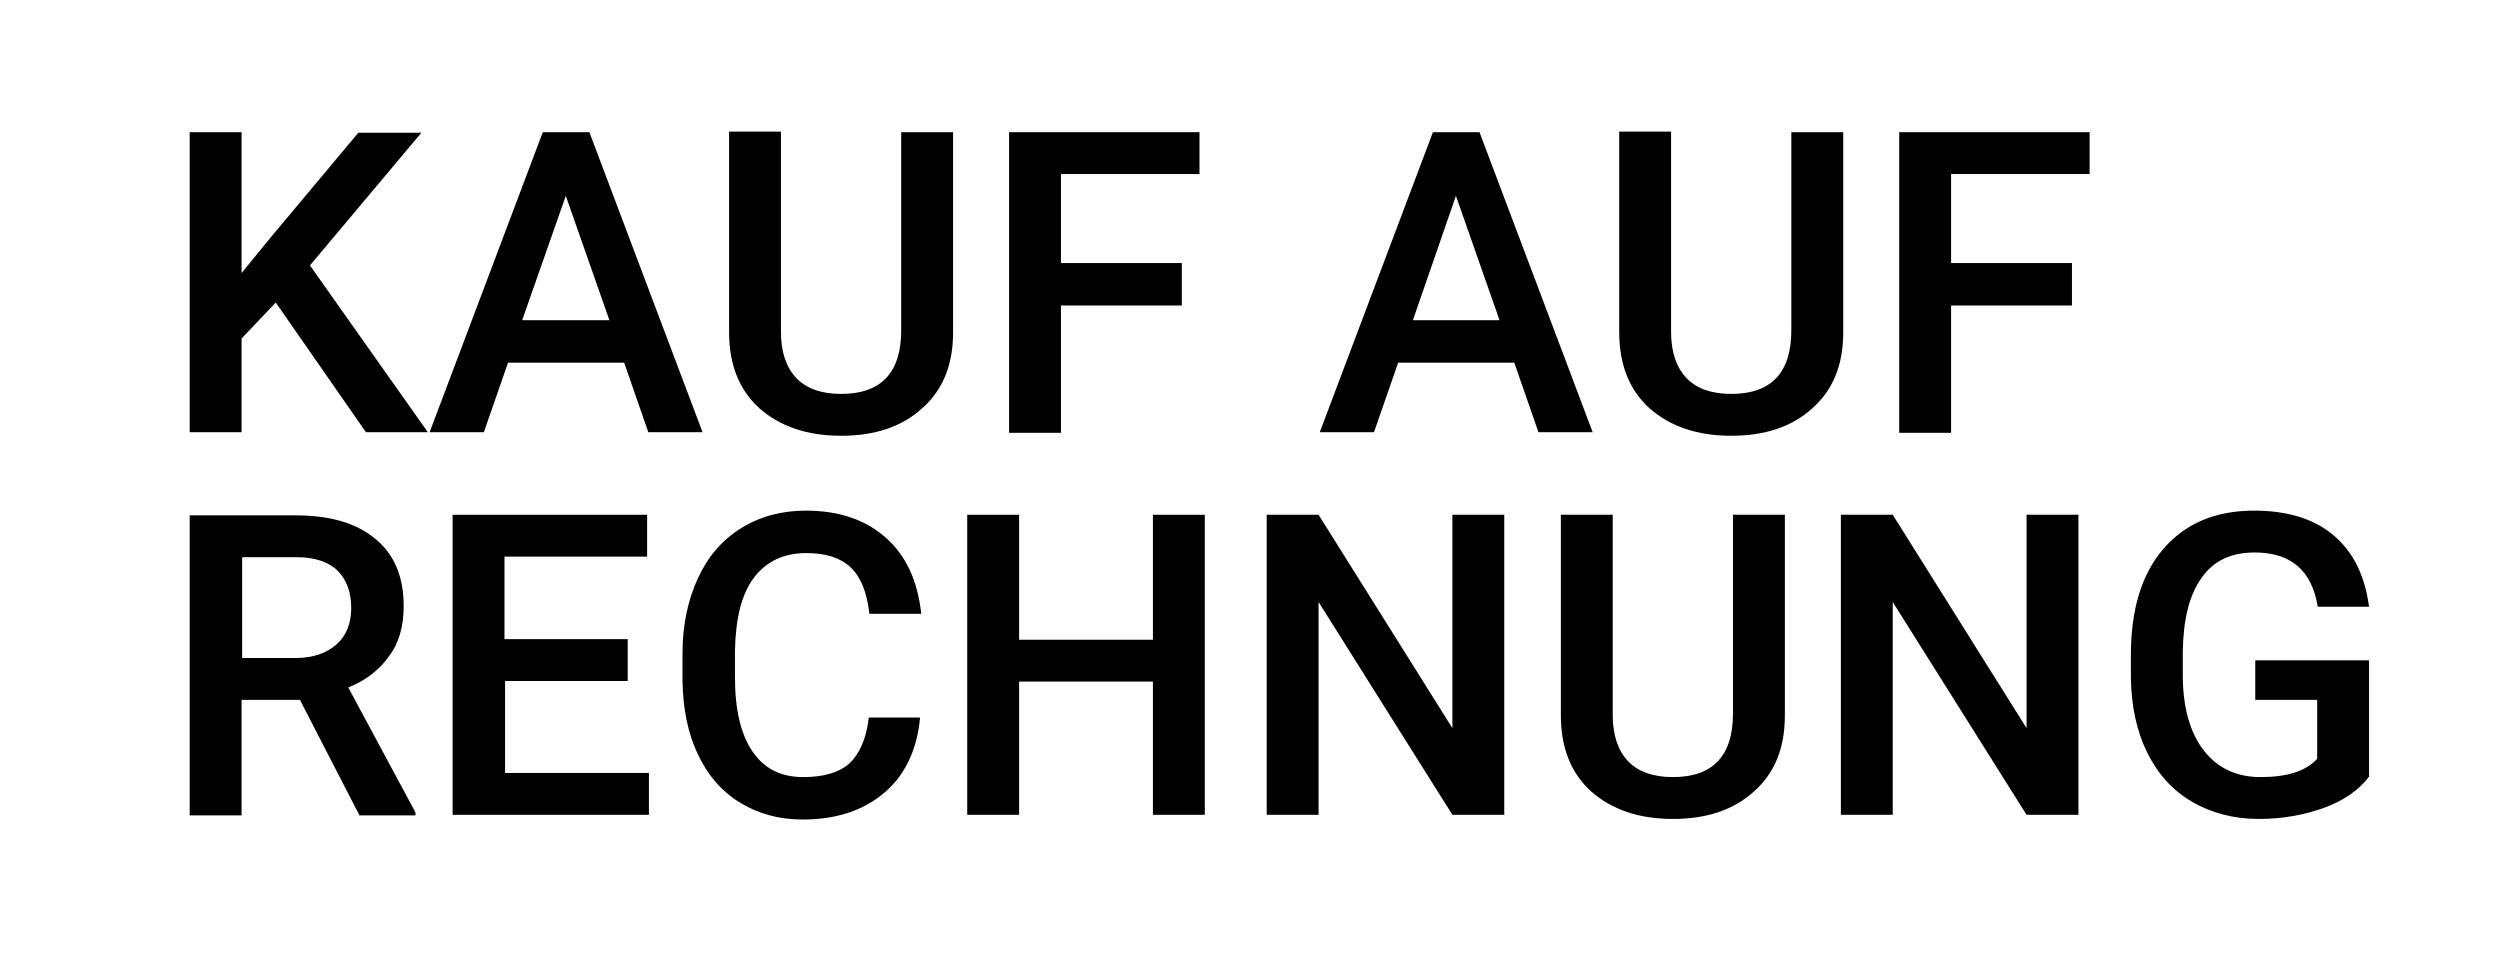 <?xml version="1.0" encoding="utf-8"?>
<svg viewBox="57.811 0 424.095 164.166" xmlns="http://www.w3.org/2000/svg">
  <g transform="matrix(1, 0, 0, 1, -51.81, -23.177)">
    <path d="M156.4,74.5l-5.8,6.1v15.9h-8.8V45.6h8.8v23.9l4.9-6l14.9-17.8h10.7l-18.9,22.5l20,28.3h-10.5L156.4,74.5z"/>
    <path d="M215.5,84.7h-19.7l-4.1,11.8h-9.2l19.2-50.9h7.9l19.2,50.9h-9.2L215.5,84.7z M198.2,77.5H213l-7.4-21.1L198.2,77.5z"/>
    <path d="M271.3,45.6v34c0,5.4-1.7,9.7-5.2,12.8c-3.5,3.2-8.1,4.7-13.8,4.7c-5.8,0-10.4-1.6-13.9-4.7c-3.4-3.1-5.1-7.4-5.1-12.9v-34 h8.8v34c0,3.4,0.9,6,2.6,7.8c1.7,1.8,4.3,2.7,7.6,2.7c6.8,0,10.2-3.6,10.2-10.8V45.6H271.3z"/>
    <path d="M310.1,75h-20.5v21.6h-8.8V45.6h32.3v7.1h-23.5v15.1h20.5V75z"/>
    <path d="M366.5,84.7h-19.7l-4.1,11.8h-9.2l19.2-50.9h7.9l19.2,50.9h-9.2L366.5,84.7z M349.3,77.5H364l-7.4-21.1L349.3,77.5z"/>
    <path d="M422.3,45.6v34c0,5.4-1.7,9.7-5.2,12.8c-3.5,3.2-8.1,4.7-13.8,4.7c-5.8,0-10.4-1.6-13.9-4.7c-3.4-3.1-5.1-7.4-5.1-12.9v-34 h8.8v34c0,3.4,0.9,6,2.6,7.8c1.7,1.8,4.3,2.7,7.6,2.7c6.8,0,10.2-3.6,10.2-10.8V45.6H422.3z"/>
    <path d="M461.1,75h-20.5v21.6h-8.8V45.6h32.3v7.1h-23.5v15.1h20.5V75z"/>
    <path d="M160.5,141.9h-9.9v19.6h-8.8v-50.9h17.9c5.9,0,10.4,1.3,13.6,4c3.2,2.6,4.8,6.4,4.8,11.4c0,3.4-0.8,6.3-2.5,8.5 c-1.6,2.3-3.9,4.1-6.9,5.3l11.4,21.2v0.5h-9.5L160.5,141.9z M150.6,134.8h9.1c3,0,5.3-0.8,7-2.3c1.7-1.5,2.5-3.6,2.5-6.2 c0-2.7-0.8-4.8-2.3-6.3c-1.5-1.5-3.9-2.3-6.9-2.3h-9.3V134.8z"/>
    <path d="M216.2,138.7h-20.9v15.6h24.4v7.1h-33.3v-50.9h33v7.1h-24.2v14h20.9V138.7z"/>
    <path d="M 265.7 144.9 C 265.2 150.3 263.2 154.6 259.7 157.6 C 256.2 160.6 251.6 162.2 245.8 162.2 C 241.7 162.2 238.2 161.2 235.1 159.3 C 232 157.4 229.6 154.6 228 151.1 C 226.3 147.6 225.5 143.4 225.4 138.8 L 225.4 134 C 225.4 129.2 226.3 125 228 121.3 C 229.7 117.6 232.1 114.8 235.3 112.8 C 238.5 110.8 242.2 109.8 246.3 109.8 C 251.9 109.8 256.4 111.3 259.9 114.4 C 263.3 117.4 265.3 121.7 265.9 127.3 L 257.1 127.3 C 256.7 123.6 255.6 121 253.9 119.4 C 252.2 117.8 249.7 117 246.4 117 C 242.6 117 239.6 118.4 237.5 121.2 C 235.4 124 234.4 128.1 234.3 133.6 L 234.3 138.1 C 234.3 143.6 235.3 147.8 237.3 150.7 C 239.3 153.6 242.1 155 245.9 155 C 249.4 155 252 154.2 253.7 152.7 C 255.4 151.1 256.6 148.5 257 144.9 L 265.7 144.9 Z"/>
    <path d="M314,161.4h-8.8v-22.6h-22.7v22.6h-8.8v-50.9h8.8v21.2h22.7v-21.2h8.8V161.4z"/>
    <path d="M364.8,161.4h-8.8l-22.7-36.1v36.1h-8.8v-50.9h8.8l22.7,36.2v-36.2h8.8V161.4z"/>
    <path d="M412.4,110.6v34c0,5.4-1.7,9.7-5.2,12.8c-3.5,3.2-8.1,4.7-13.8,4.7c-5.8,0-10.4-1.6-13.9-4.7c-3.4-3.1-5.1-7.4-5.1-12.9 v-34h8.8v34c0,3.4,0.9,6,2.6,7.8c1.7,1.8,4.3,2.7,7.6,2.7c6.8,0,10.2-3.6,10.2-10.8v-33.7H412.4z"/>
    <path d="M462.2,161.4h-8.8l-22.7-36.1v36.1h-8.8v-50.9h8.8l22.7,36.2v-36.2h8.8V161.4z"/>
    <path d="M511.6,154.8c-1.8,2.4-4.4,4.2-7.7,5.4c-3.3,1.2-7,1.9-11.1,1.9c-4.3,0-8-1-11.3-2.9c-3.3-1.9-5.8-4.7-7.6-8.3 c-1.8-3.6-2.7-7.8-2.8-12.6v-4c0-7.7,1.8-13.7,5.5-18c3.7-4.3,8.8-6.5,15.4-6.5c5.7,0,10.2,1.4,13.5,4.2c3.3,2.8,5.3,6.8,6,12.1 h-8.7c-1-6.1-4.5-9.2-10.7-9.2c-4,0-7,1.4-9,4.3c-2.1,2.9-3.1,7-3.2,12.5v3.9c0,5.5,1.2,9.8,3.5,12.8c2.3,3,5.5,4.6,9.7,4.6 c4.5,0,7.7-1,9.6-3.1v-10h-10.5v-6.7h19.3V154.8z"/>
  </g>
  <g transform="matrix(1, 0, 0, 1, -51.81, -23.177)"/>
</svg>